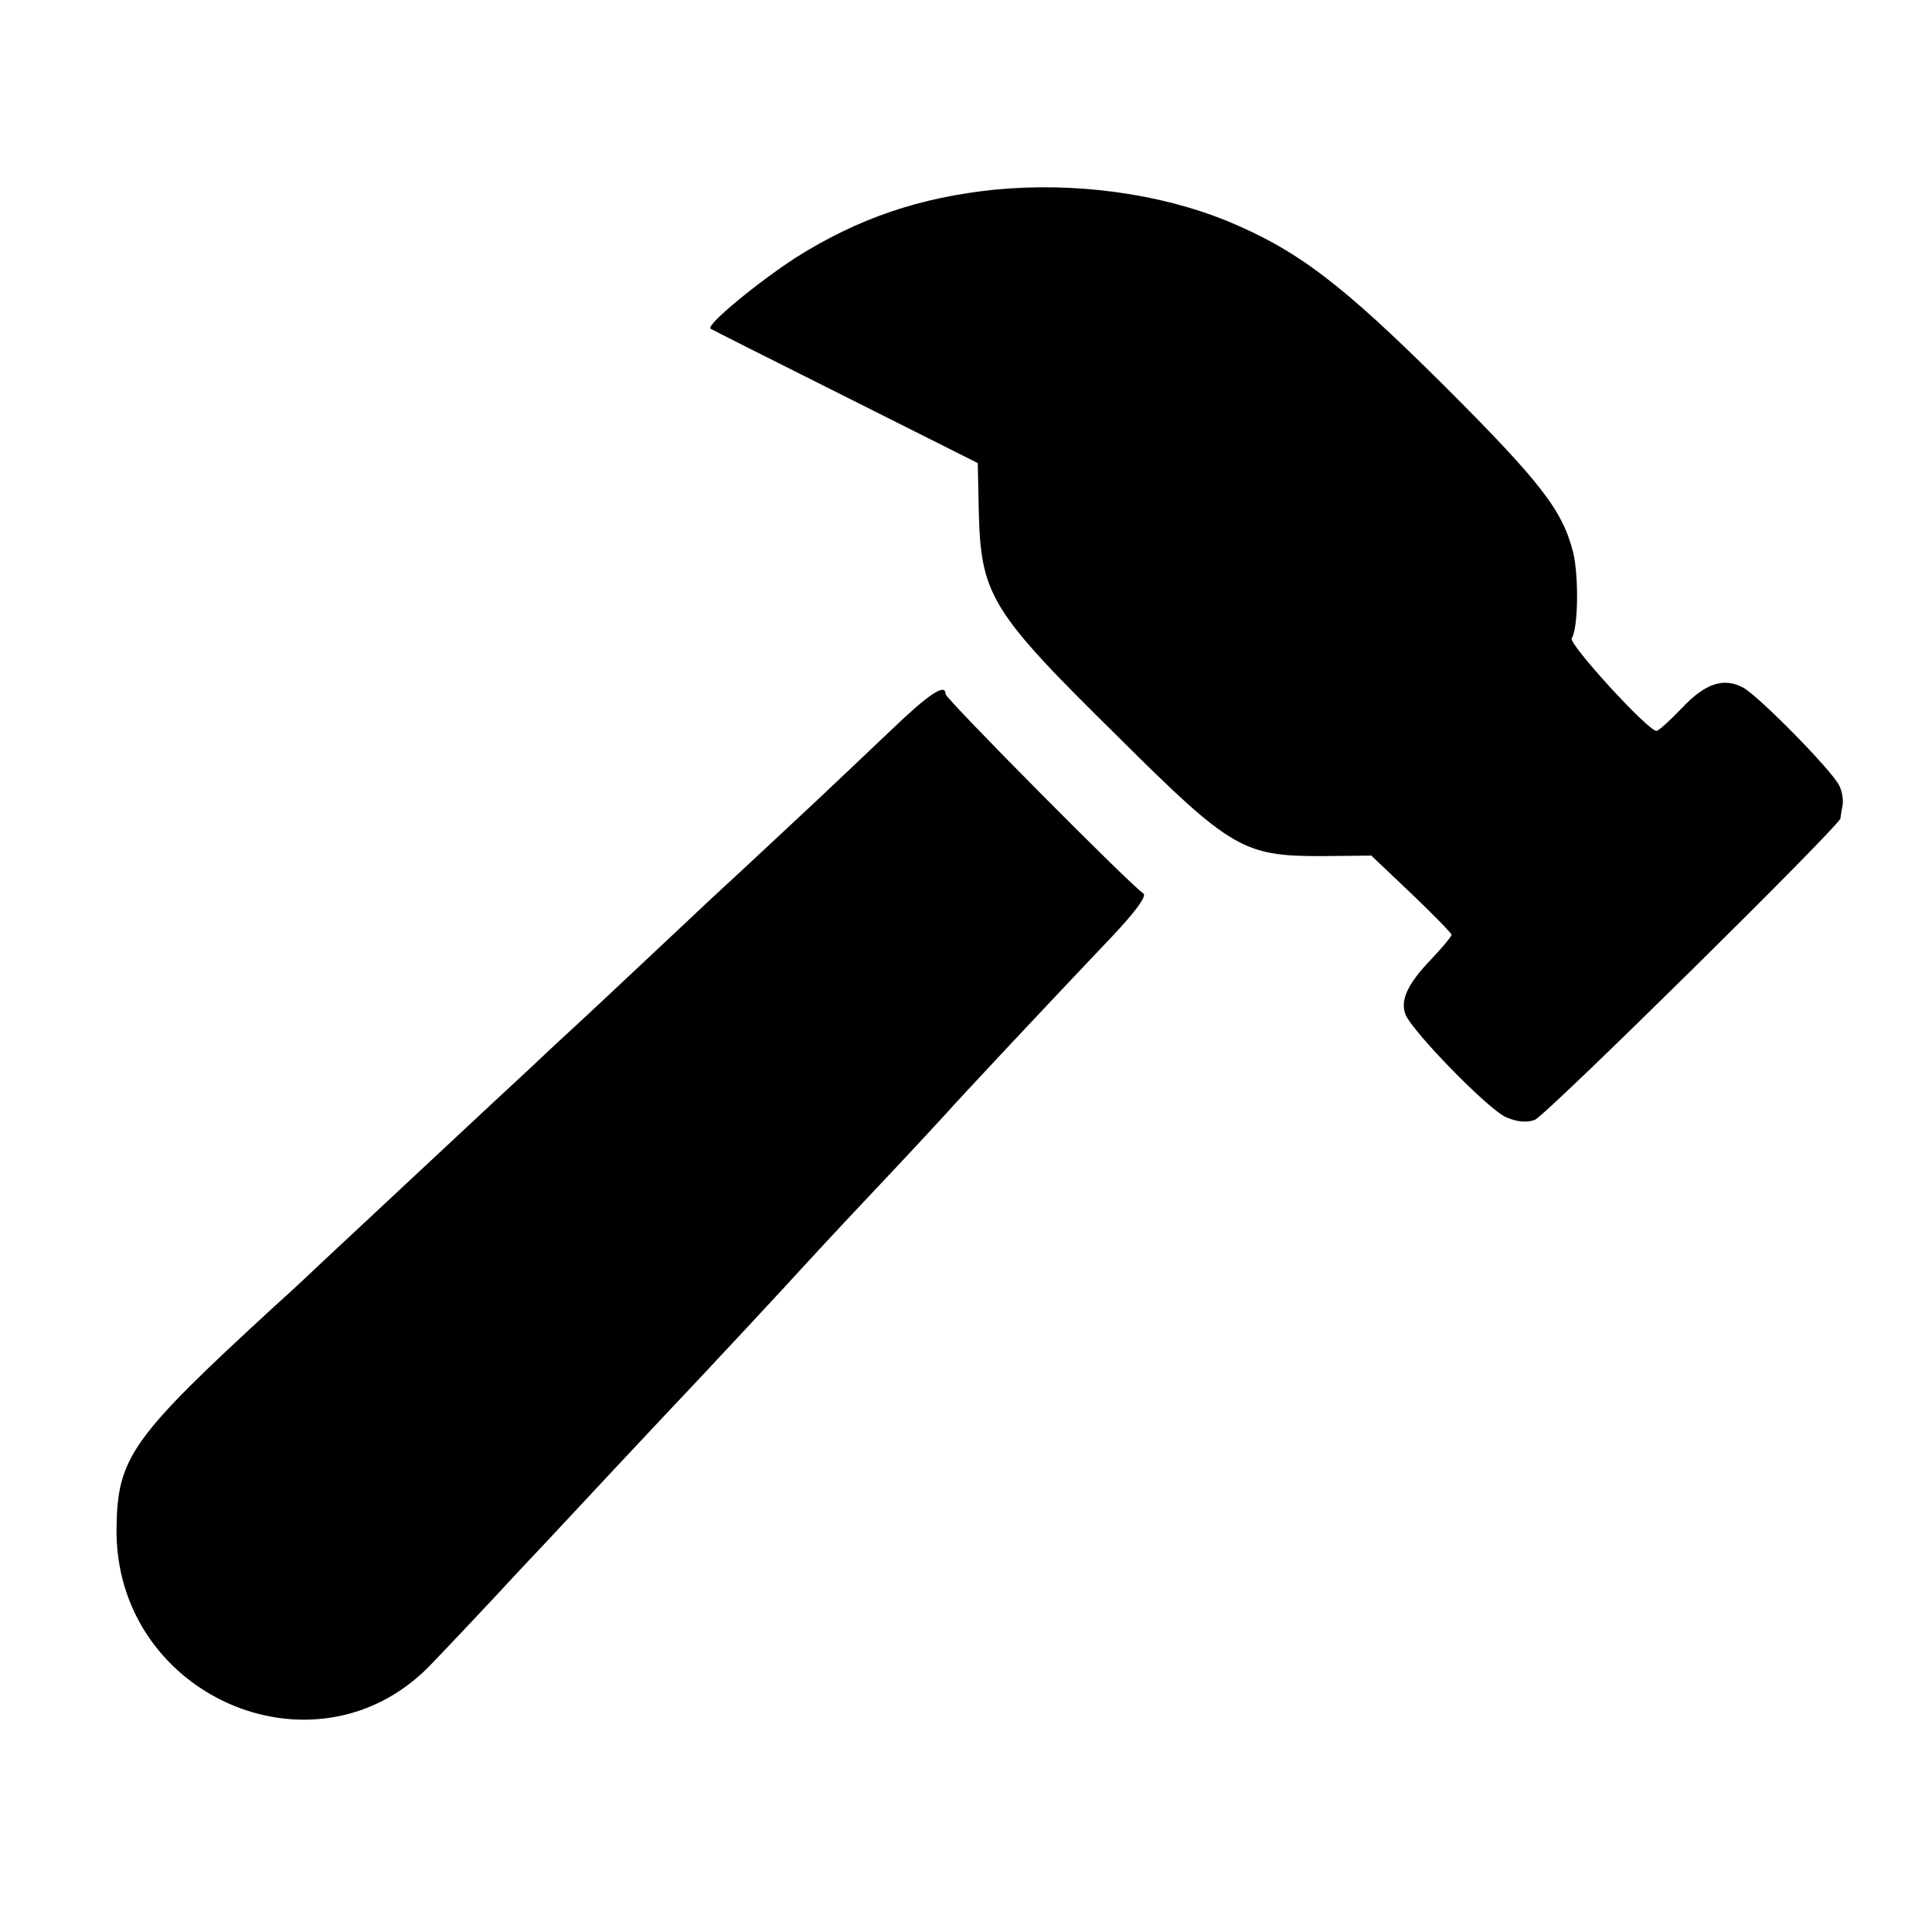<?xml version="1.0" standalone="no"?>
<!DOCTYPE svg PUBLIC "-//W3C//DTD SVG 20010904//EN"
 "http://www.w3.org/TR/2001/REC-SVG-20010904/DTD/svg10.dtd">
<svg version="1.0" xmlns="http://www.w3.org/2000/svg"
 width="378pt" height="378pt" viewBox="0 0 378 378"
 preserveAspectRatio="xMidYMid meet">
<g transform="translate(0,378) scale(0.1,-0.1)"
fill="#000000" stroke="none">
<path d="M1947 3409 c-147 -15 -268 -56 -390 -133 -74 -48 -175 -131 -167
-139 3 -2 122 -62 264 -133 l259 -130 2 -94 c4 -165 23 -196 273 -442 220
-219 245 -233 396 -233 l99 1 79 -75 c43 -41 78 -77 78 -80 0 -3 -18 -25 -40
-48 -46 -48 -61 -80 -50 -108 13 -33 163 -187 197 -201 21 -9 40 -11 56 -5 21
8 596 575 598 590 0 3 2 15 4 25 2 11 -1 29 -7 40 -16 31 -159 176 -188 191
-38 20 -74 8 -120 -41 -23 -24 -45 -44 -49 -44 -17 0 -172 170 -166 181 13 20
14 122 3 168 -21 82 -61 135 -251 325 -203 202 -289 267 -427 324 -133 54
-298 76 -453 61z"/>
<path d="M1744 2352 c-44 -42 -112 -106 -150 -142 -39 -36 -128 -120 -200
-186 -71 -67 -145 -136 -164 -154 -19 -18 -84 -79 -145 -135 -60 -57 -128
-119 -150 -140 -54 -50 -260 -243 -300 -280 -17 -16 -60 -57 -96 -89 -282
-259 -309 -297 -311 -435 -5 -326 385 -500 611 -272 25 26 105 110 176 187 72
76 157 168 190 203 33 35 74 79 90 96 79 83 262 280 276 296 9 10 71 77 139
149 68 72 130 139 139 149 17 20 211 227 328 350 46 49 67 78 60 83 -22 13
-387 381 -387 390 0 22 -32 1 -106 -70z"/>
</g>
</svg>
